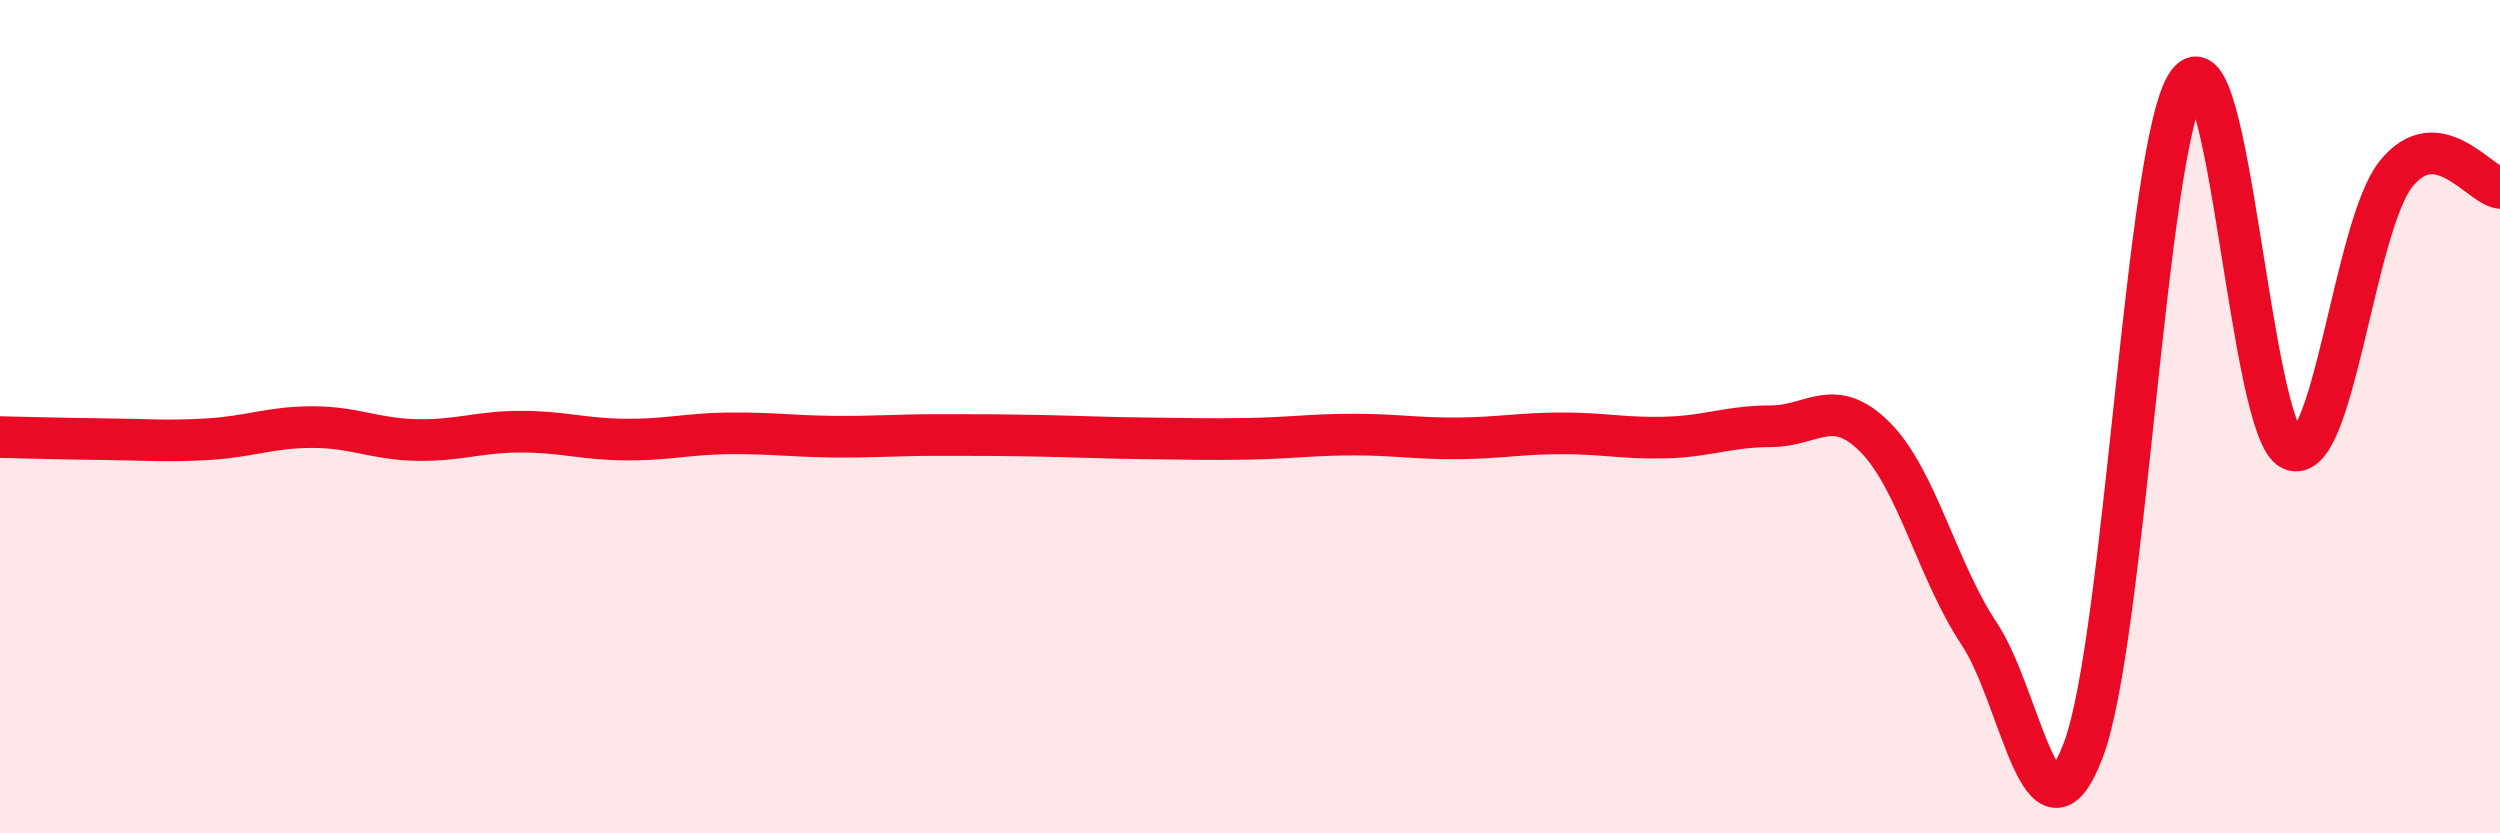 
    <svg width="60" height="20" viewBox="0 0 60 20" xmlns="http://www.w3.org/2000/svg">
      <path
        d="M 0,10.49 C 0.5,10.5 1.5,10.53 2.5,10.54 C 3.5,10.55 4,10.6 5,10.54 C 6,10.48 6.5,10.25 7.5,10.25 C 8.5,10.25 9,10.54 10,10.56 C 11,10.58 11.5,10.36 12.5,10.36 C 13.5,10.36 14,10.54 15,10.55 C 16,10.56 16.5,10.41 17.5,10.4 C 18.5,10.39 19,10.47 20,10.48 C 21,10.49 21.5,10.44 22.5,10.44 C 23.5,10.44 24,10.44 25,10.46 C 26,10.48 26.5,10.51 27.5,10.52 C 28.5,10.53 29,10.55 30,10.53 C 31,10.51 31.5,10.43 32.5,10.43 C 33.5,10.43 34,10.53 35,10.52 C 36,10.51 36.5,10.4 37.5,10.4 C 38.5,10.4 39,10.53 40,10.5 C 41,10.47 41.5,10.23 42.5,10.23 C 43.5,10.23 44,9.49 45,10.49 C 46,11.49 46.5,13.71 47.5,15.21 C 48.5,16.71 49,20.64 50,18 C 51,15.36 51.5,3.44 52.5,2 C 53.5,0.56 54,10.35 55,10.79 C 56,11.23 56.5,5.44 57.5,4.18 C 58.5,2.92 59.5,4.44 60,4.51L60 20L0 20Z"
        fill="#EB0A25"
        opacity="0.1"
        stroke-linecap="round"
        stroke-linejoin="round"
      />
      <path
        d="M 0,10.49 C 0.5,10.5 1.5,10.53 2.5,10.54 C 3.5,10.55 4,10.6 5,10.54 C 6,10.48 6.5,10.25 7.5,10.25 C 8.5,10.25 9,10.54 10,10.56 C 11,10.58 11.5,10.36 12.5,10.36 C 13.5,10.36 14,10.54 15,10.55 C 16,10.56 16.5,10.41 17.5,10.4 C 18.5,10.39 19,10.47 20,10.48 C 21,10.49 21.5,10.44 22.5,10.44 C 23.5,10.44 24,10.44 25,10.46 C 26,10.48 26.5,10.51 27.5,10.52 C 28.5,10.53 29,10.55 30,10.53 C 31,10.51 31.5,10.43 32.5,10.43 C 33.5,10.43 34,10.53 35,10.52 C 36,10.51 36.5,10.4 37.5,10.4 C 38.5,10.4 39,10.53 40,10.5 C 41,10.47 41.5,10.23 42.5,10.23 C 43.5,10.23 44,9.49 45,10.49 C 46,11.49 46.5,13.71 47.5,15.21 C 48.5,16.71 49,20.64 50,18 C 51,15.36 51.5,3.44 52.5,2 C 53.5,0.56 54,10.35 55,10.79 C 56,11.23 56.5,5.44 57.5,4.18 C 58.5,2.92 59.5,4.44 60,4.51"
        stroke="#EB0A25"
        stroke-width="1"
        fill="none"
        stroke-linecap="round"
        stroke-linejoin="round"
      />
    </svg>
  